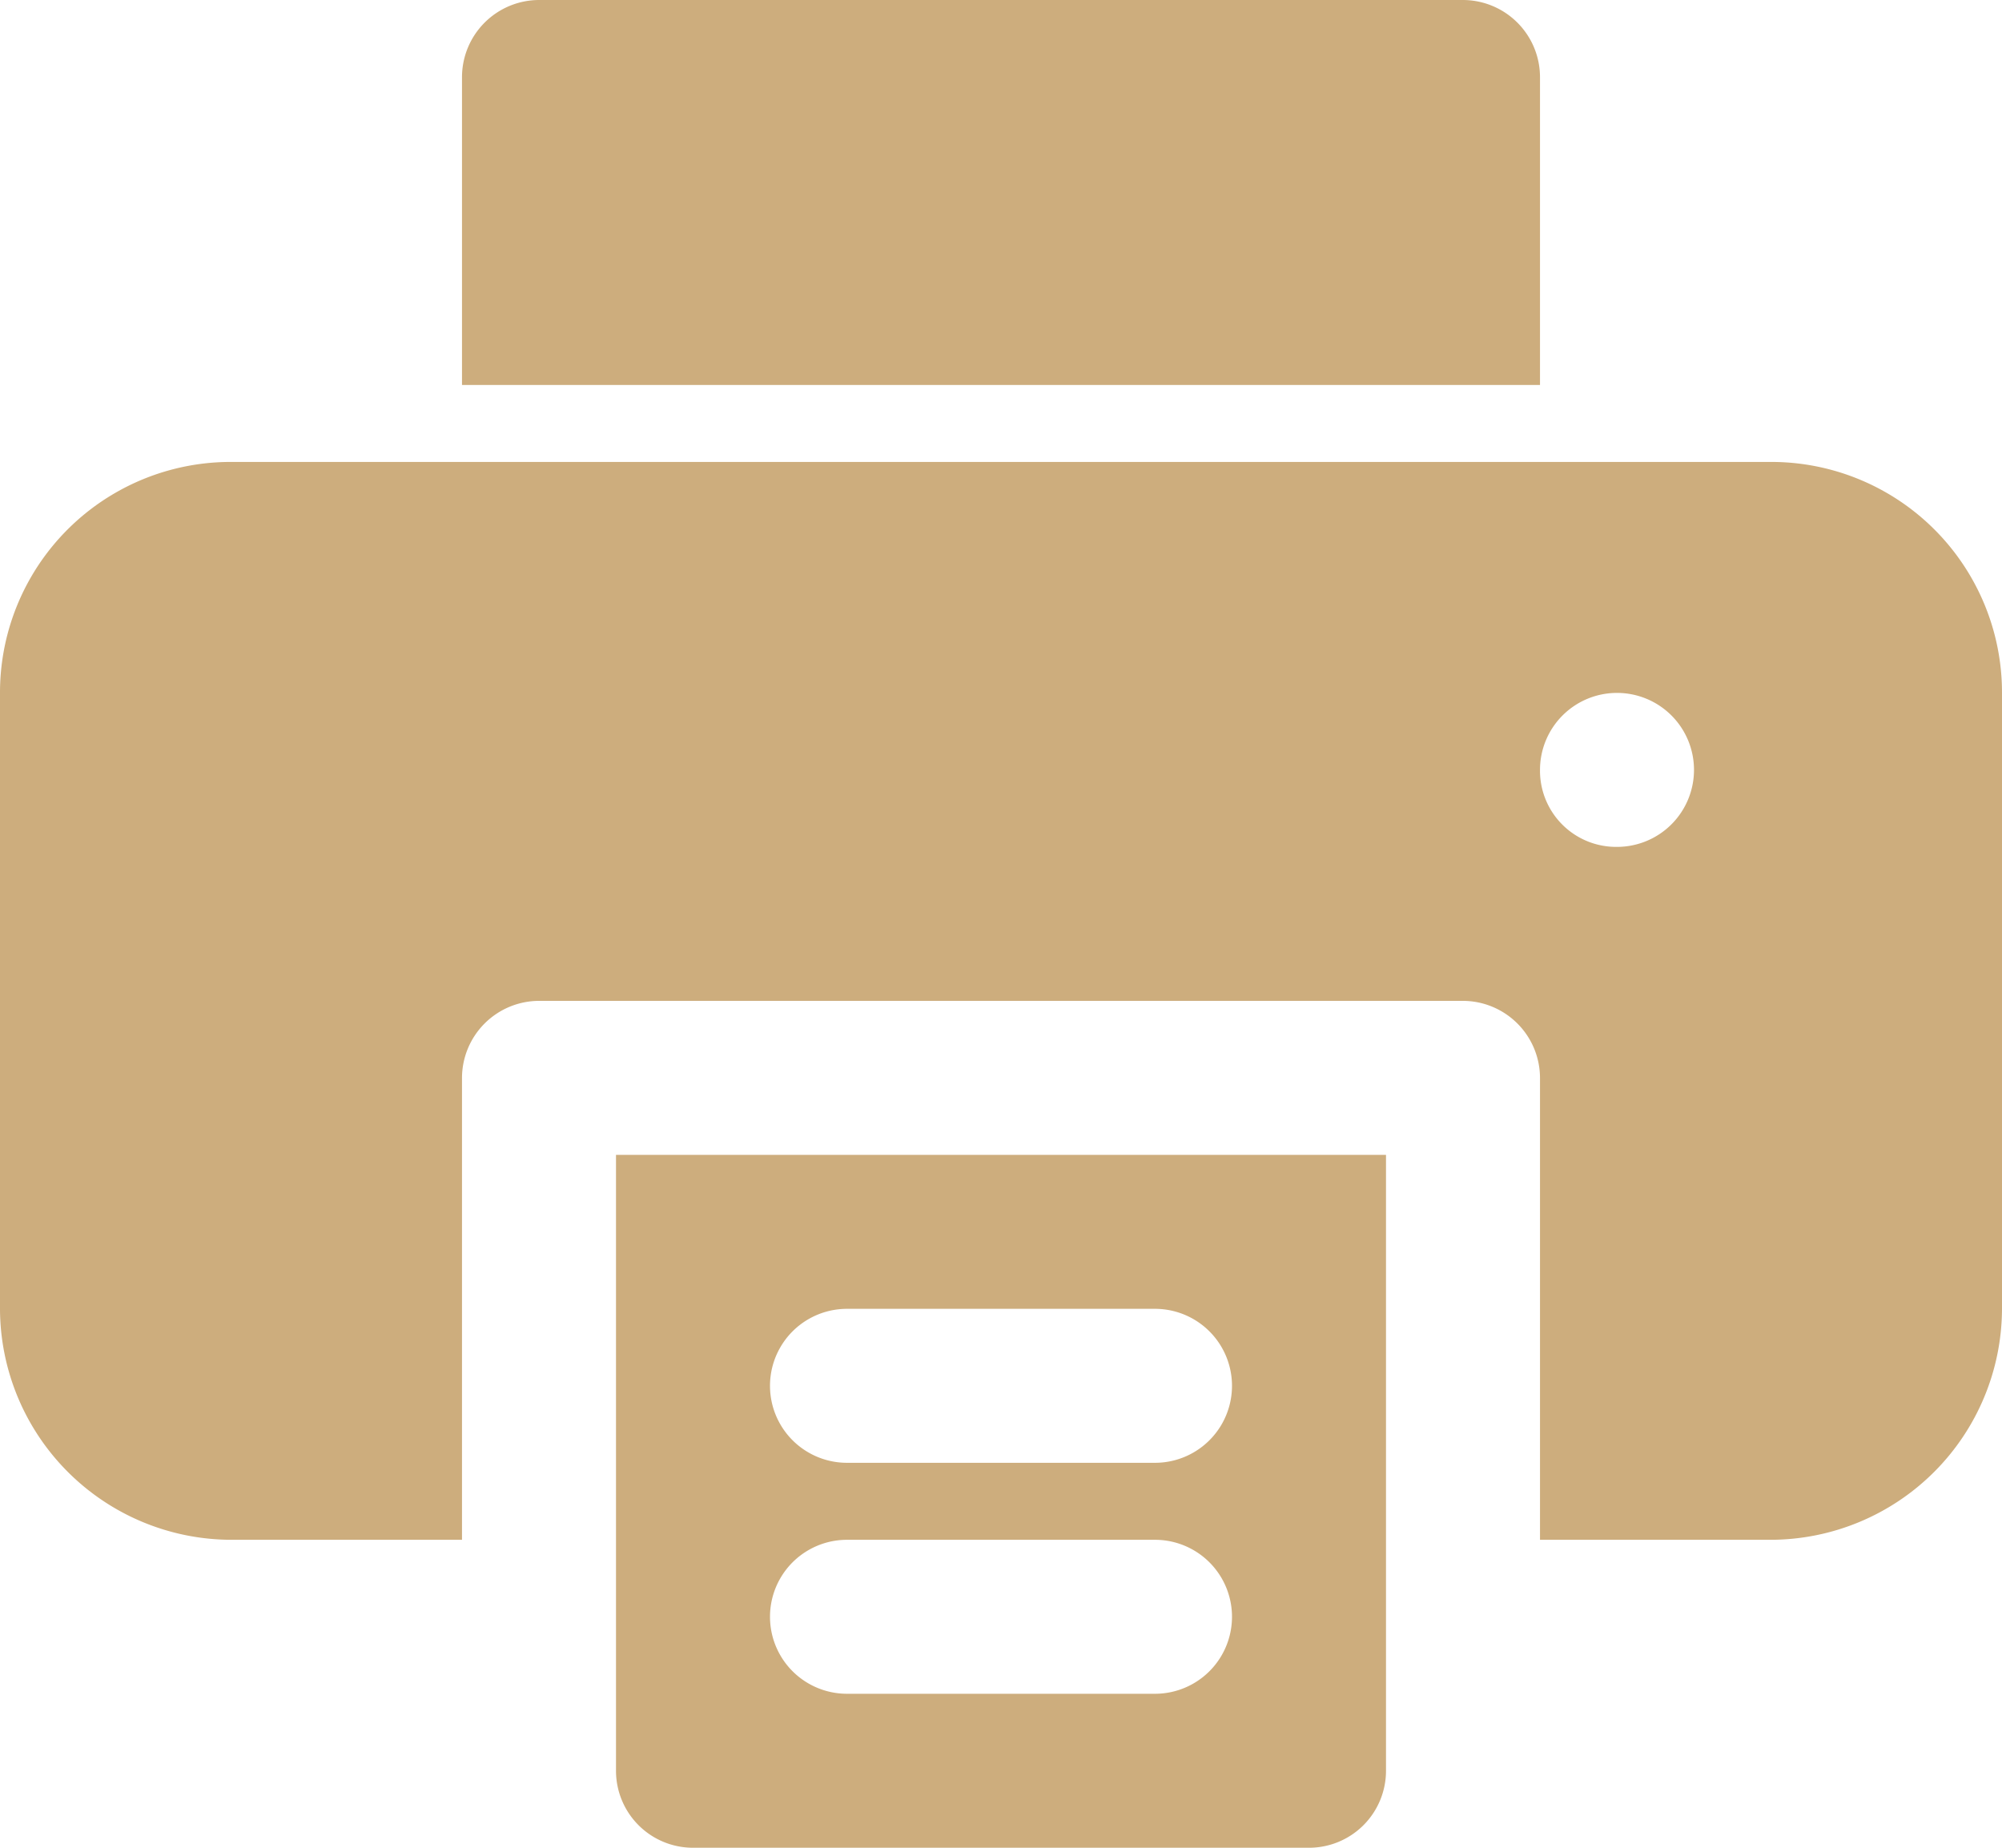 <?xml version="1.0" encoding="UTF-8" standalone="no"?><svg xmlns="http://www.w3.org/2000/svg" xmlns:xlink="http://www.w3.org/1999/xlink" fill="#cdad7d" height="24" preserveAspectRatio="xMidYMid meet" version="1" viewBox="3.0 4.0 26.0 24.0" width="26" zoomAndPan="magnify"><g id="change1_1"><path d="M11,19v8a1,1,0,0,0,1,1h8a1,1,0,0,0,1-1V19Zm7,7H14a1,1,0,0,1,0-2h4a1,1,0,0,1,0,2Zm0-3H14a1,1,0,0,1,0-2h4a1,1,0,0,1,0,2Z" fill="inherit"/><path d="M26,10H6a2.996,2.996,0,0,0-3,3v8a3.009,3.009,0,0,0,3,3H9V18a1.003,1.003,0,0,1,1-1H22a1.003,1.003,0,0,1,1,1v6h3a3.009,3.009,0,0,0,3-3V13A2.996,2.996,0,0,0,26,10Zm-2,5a.989.989,0,0,1-1-1,1,1,0,1,1,1,1Z" fill="inherit"/><path d="M23,5V9H9V5a1.003,1.003,0,0,1,1-1H22A1.003,1.003,0,0,1,23,5Z" fill="inherit"/></g></svg>